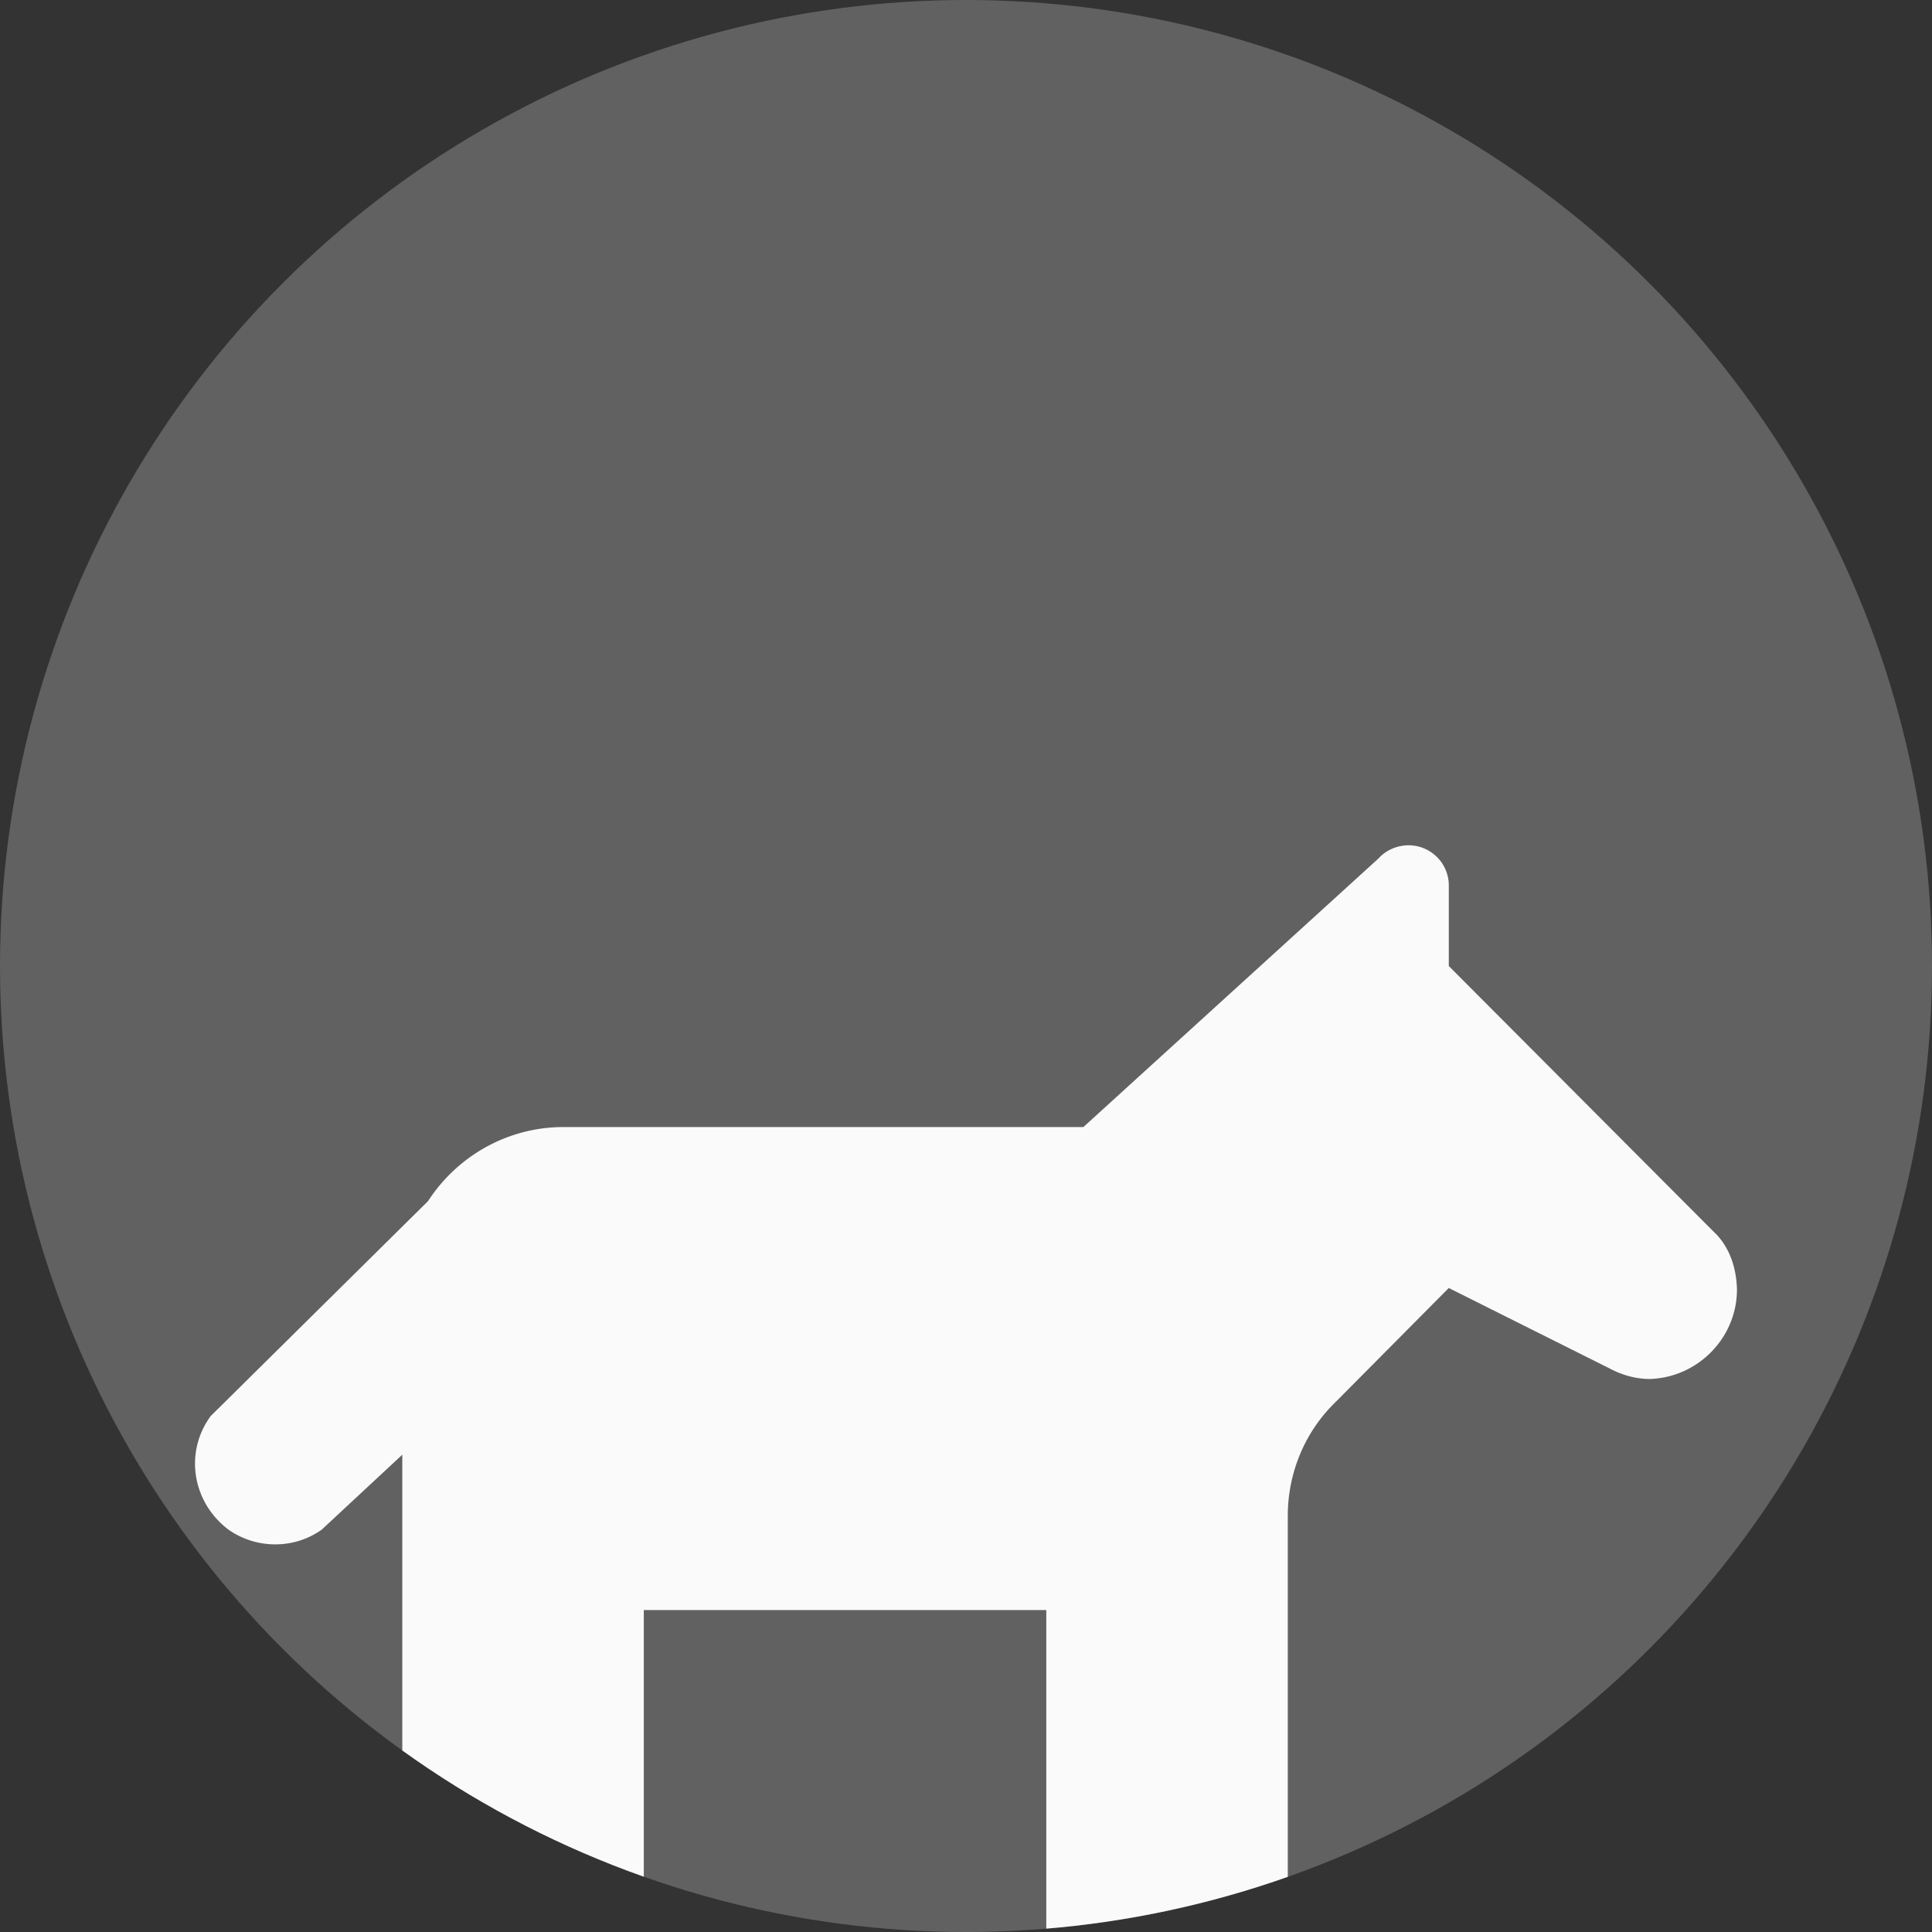 <?xml version="1.0" encoding="UTF-8" standalone="no"?>
<!-- Created with Inkscape (http://www.inkscape.org/) -->

<svg
   width="192"
   height="192"
   viewBox="0 0 50.8 50.8"
   version="1.1"
   id="svg1"
   xml:space="preserve"
   inkscape:version="1.3 (0e150ed6c4, 2023-07-21)"
   sodipodi:docname="donkey.svg"
   xmlns:inkscape="http://www.inkscape.org/namespaces/inkscape"
   xmlns:sodipodi="http://sodipodi.sourceforge.net/DTD/sodipodi-0.dtd"
   xmlns="http://www.w3.org/2000/svg"
   xmlns:svg="http://www.w3.org/2000/svg"><rect x="0" y="0" width="50.8" height="50.8" fill="#333333" stroke="none"/><sodipodi:namedview
     id="namedview1"
     pagecolor="#ffffff"
     bordercolor="#000000"
     borderopacity="0.25"
     inkscape:showpageshadow="2"
     inkscape:pageopacity="0.0"
     inkscape:pagecheckerboard="0"
     inkscape:deskcolor="#d1d1d1"
     inkscape:document-units="px"
     inkscape:zoom="3.7889873"
     inkscape:cx="117.97347"
     inkscape:cy="97.651422"
     inkscape:current-layer="layer1"
     showguides="false" /><defs
     id="defs1"><clipPath
       clipPathUnits="userSpaceOnUse"
       id="clipPath2"><circle
         style="fill:#ffeb3b;stroke-width:3.175;stroke-miterlimit:8"
         id="circle3"
         cx="25.4"
         cy="25.4"
         r="25.4" /></clipPath><clipPath
       clipPathUnits="userSpaceOnUse"
       id="clipPath4"><circle
         style="fill:#009688;stroke-width:3.175;stroke-miterlimit:8"
         id="circle5"
         cx="25.4"
         cy="25.4"
         r="25.4" /></clipPath><clipPath
       clipPathUnits="userSpaceOnUse"
       id="clipPath6"><circle
         style="fill:#00bcd4;stroke-width:3.175;stroke-miterlimit:8"
         id="circle7"
         cx="25.4"
         cy="25.4"
         r="25.4" /></clipPath><clipPath
       clipPathUnits="userSpaceOnUse"
       id="clipPath8"><circle
         style="fill:#ff5722;stroke-width:3.175;stroke-miterlimit:8"
         id="circle9"
         cx="25.4"
         cy="25.4"
         r="25.4" /></clipPath><clipPath
       clipPathUnits="userSpaceOnUse"
       id="clipPath10"><circle
         style="fill:#795548;stroke-width:3.175;stroke-miterlimit:8"
         id="circle11"
         cx="25.4"
         cy="25.4"
         r="25.4" /></clipPath><clipPath
       clipPathUnits="userSpaceOnUse"
       id="clipPath1"><circle
         style="fill:#616161;stroke-width:3.175;stroke-miterlimit:8"
         id="circle2"
         cx="25.4"
         cy="25.4"
         r="25.4" /></clipPath></defs><g
     inkscape:label="Strat 1"
     inkscape:groupmode="layer"
     id="layer1"><circle
       style="fill:#616161;stroke-width:3.175;stroke-miterlimit:8"
       id="path1"
       cx="25.4"
       cy="25.4"
       r="25.4" /><path
       d="m 45.164,32.491 -0.148,-0.148 -0.19,-0.19 -6.731,-6.752 v -2.117 a 1.058,1.058 0 0 0 -1.058,-1.058 c -0.296,0 -0.593,0.127 -0.783,0.339 l -7.768,7.07 H 14.811 c -1.439,0 -2.773,0.741 -3.556,1.947 l -5.715,5.652 c -0.698,0.953 -0.487,2.265 0.466,2.985 0.72,0.508 1.715,0.529 2.455,0 l 2.117,-1.969 v 12.552 h 6.35 v -8.467 h 10.583 v 8.467 h 6.35 V 39.857 c 0,-1.122 0.444,-2.201 1.249,-2.984 l 2.984,-3.006 4.233,2.117 v 0 c 0.318,0.169 0.677,0.275 1.058,0.275 1.27,-0.042 2.307,-1.101 2.286,-2.392 -0.022,-0.508 -0.169,-0.995 -0.508,-1.376 z"
       id="path1-5"
       style="stroke-width:2.117;fill:#fafafa"
       clip-path="url(#clipPath1)" /></g></svg>
